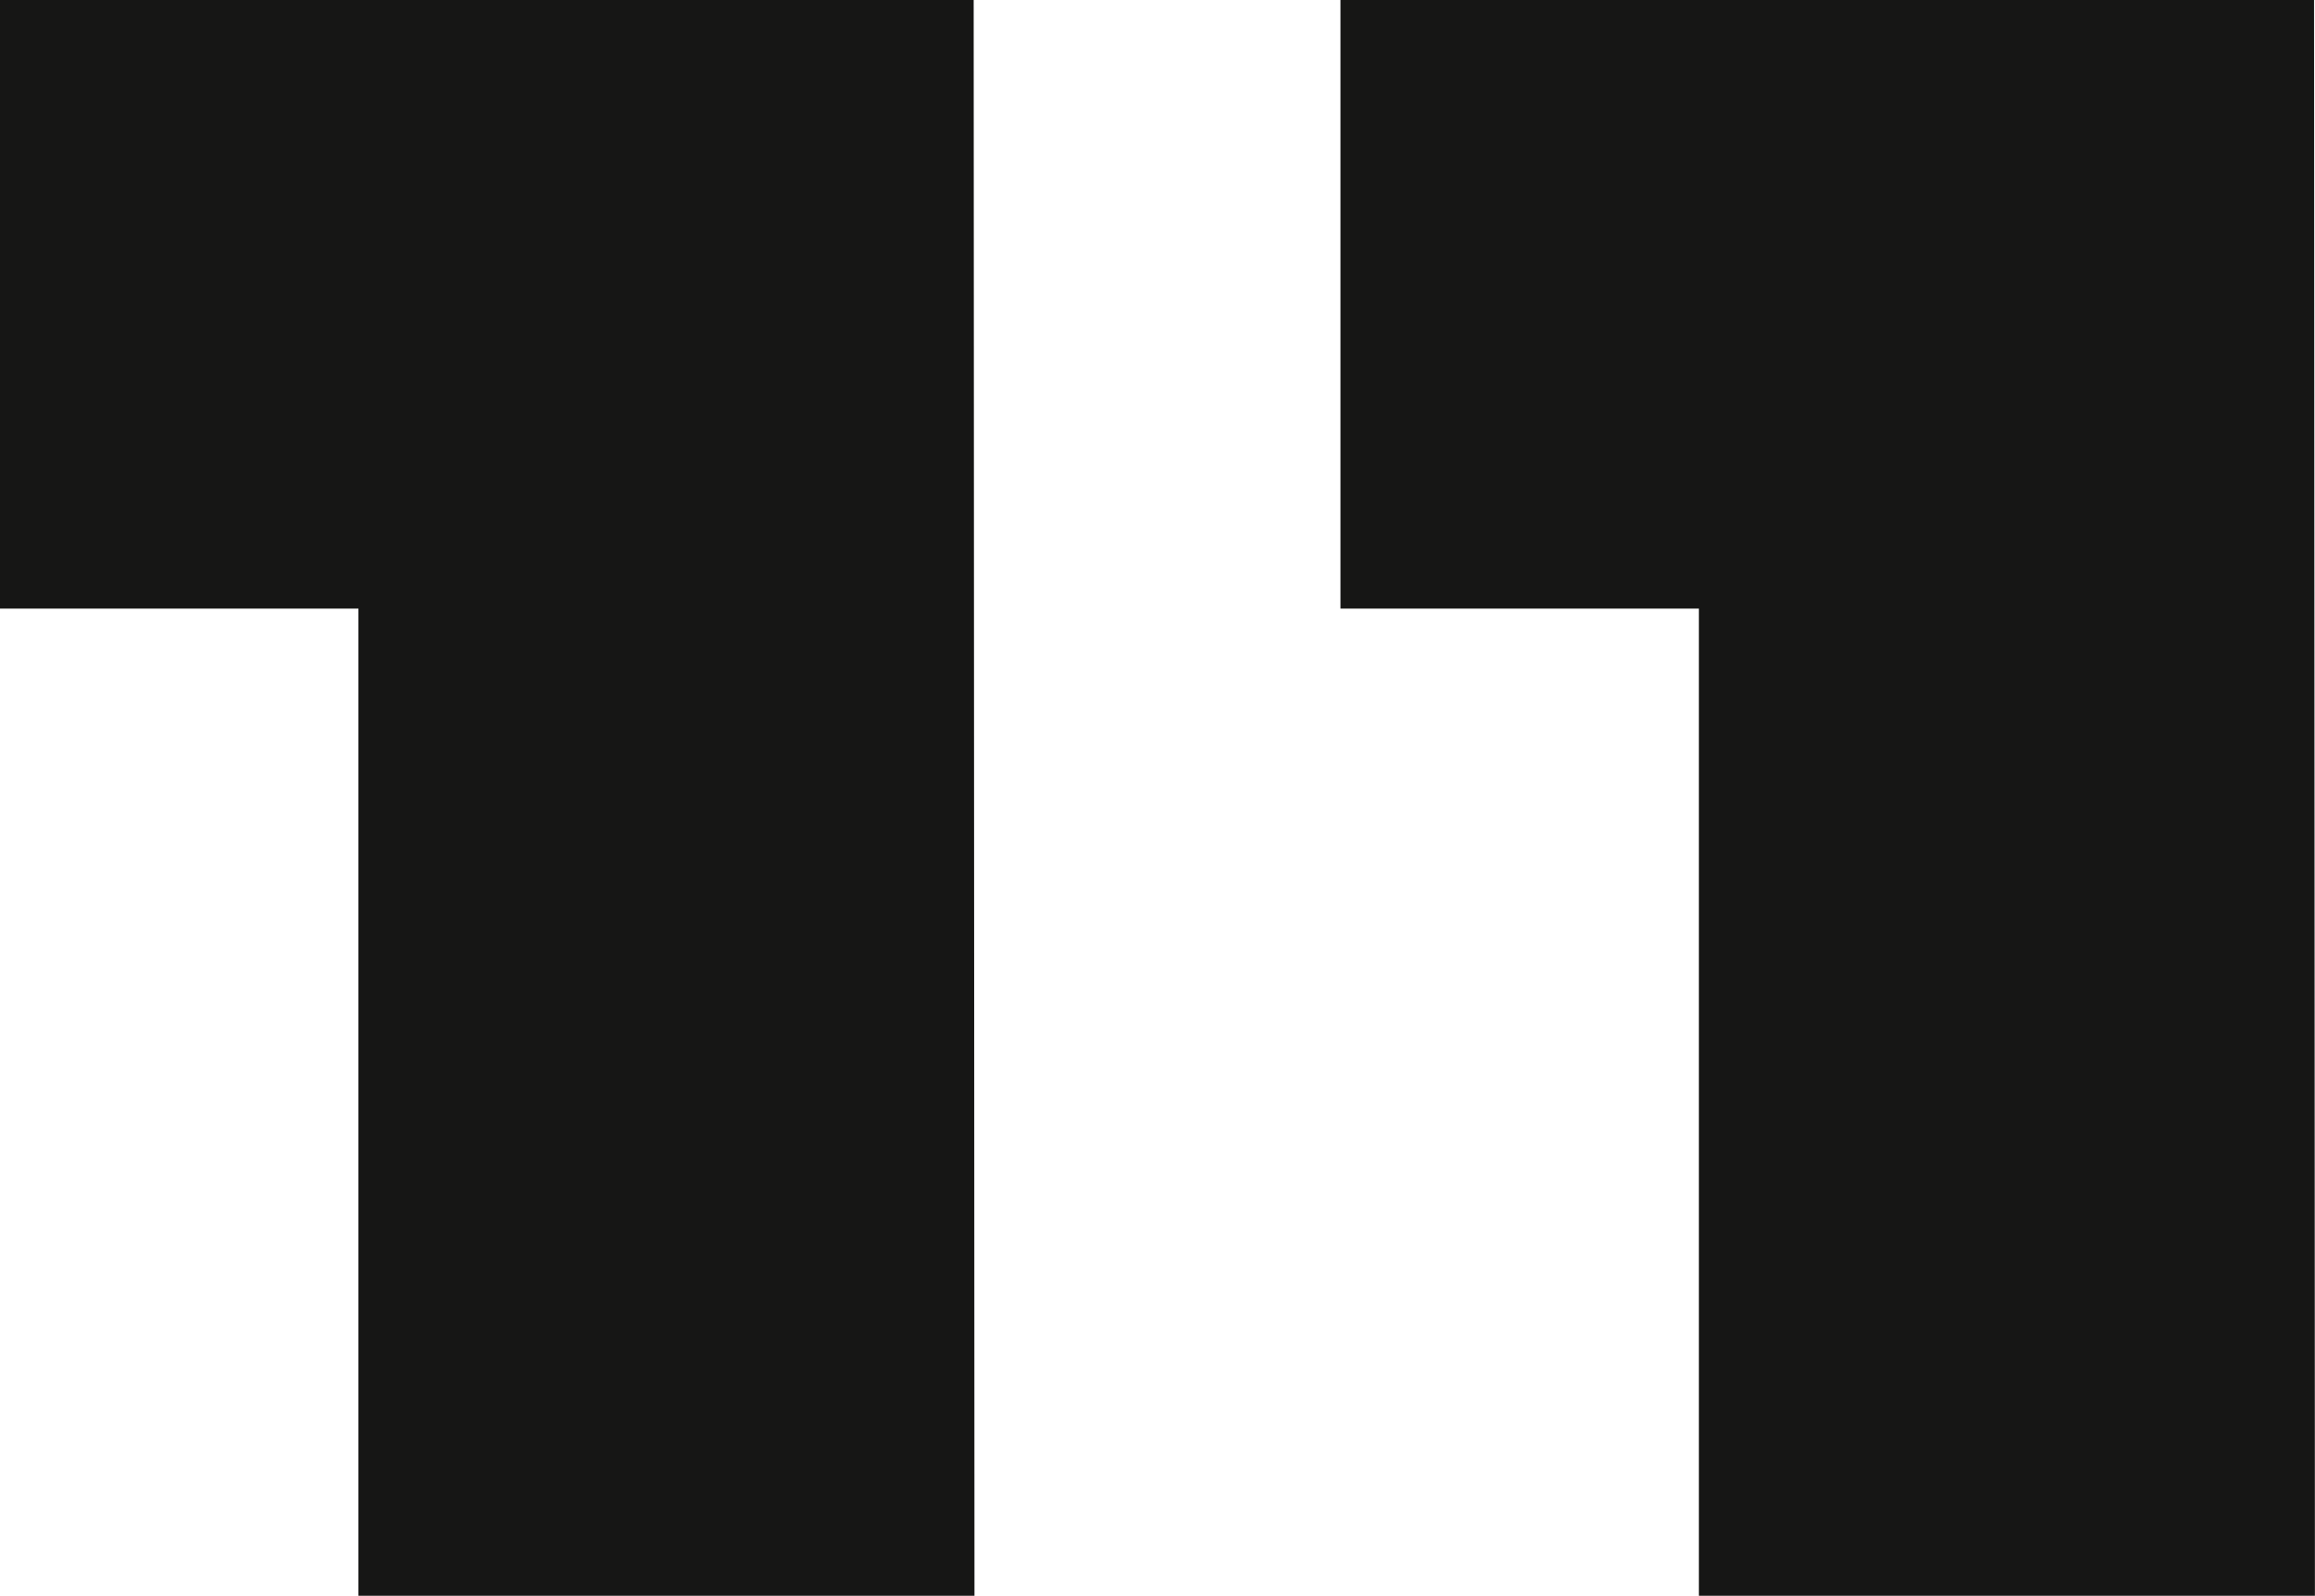 <svg id="Group_1151" data-name="Group 1151" xmlns="http://www.w3.org/2000/svg" width="29.007" height="20" viewBox="0 0 29.007 20">
  <path id="Path_717" data-name="Path 717" d="M0,0V7.628H4.491V20H12.21L12.2,0Z" transform="translate(0 0)" fill="#161615"/>
  <path id="Path_718" data-name="Path 718" d="M145.321,0V7.628h4.491V20h7.719l-.011-20Z" transform="translate(-128.525 0)" fill="#161615"/>
</svg>

